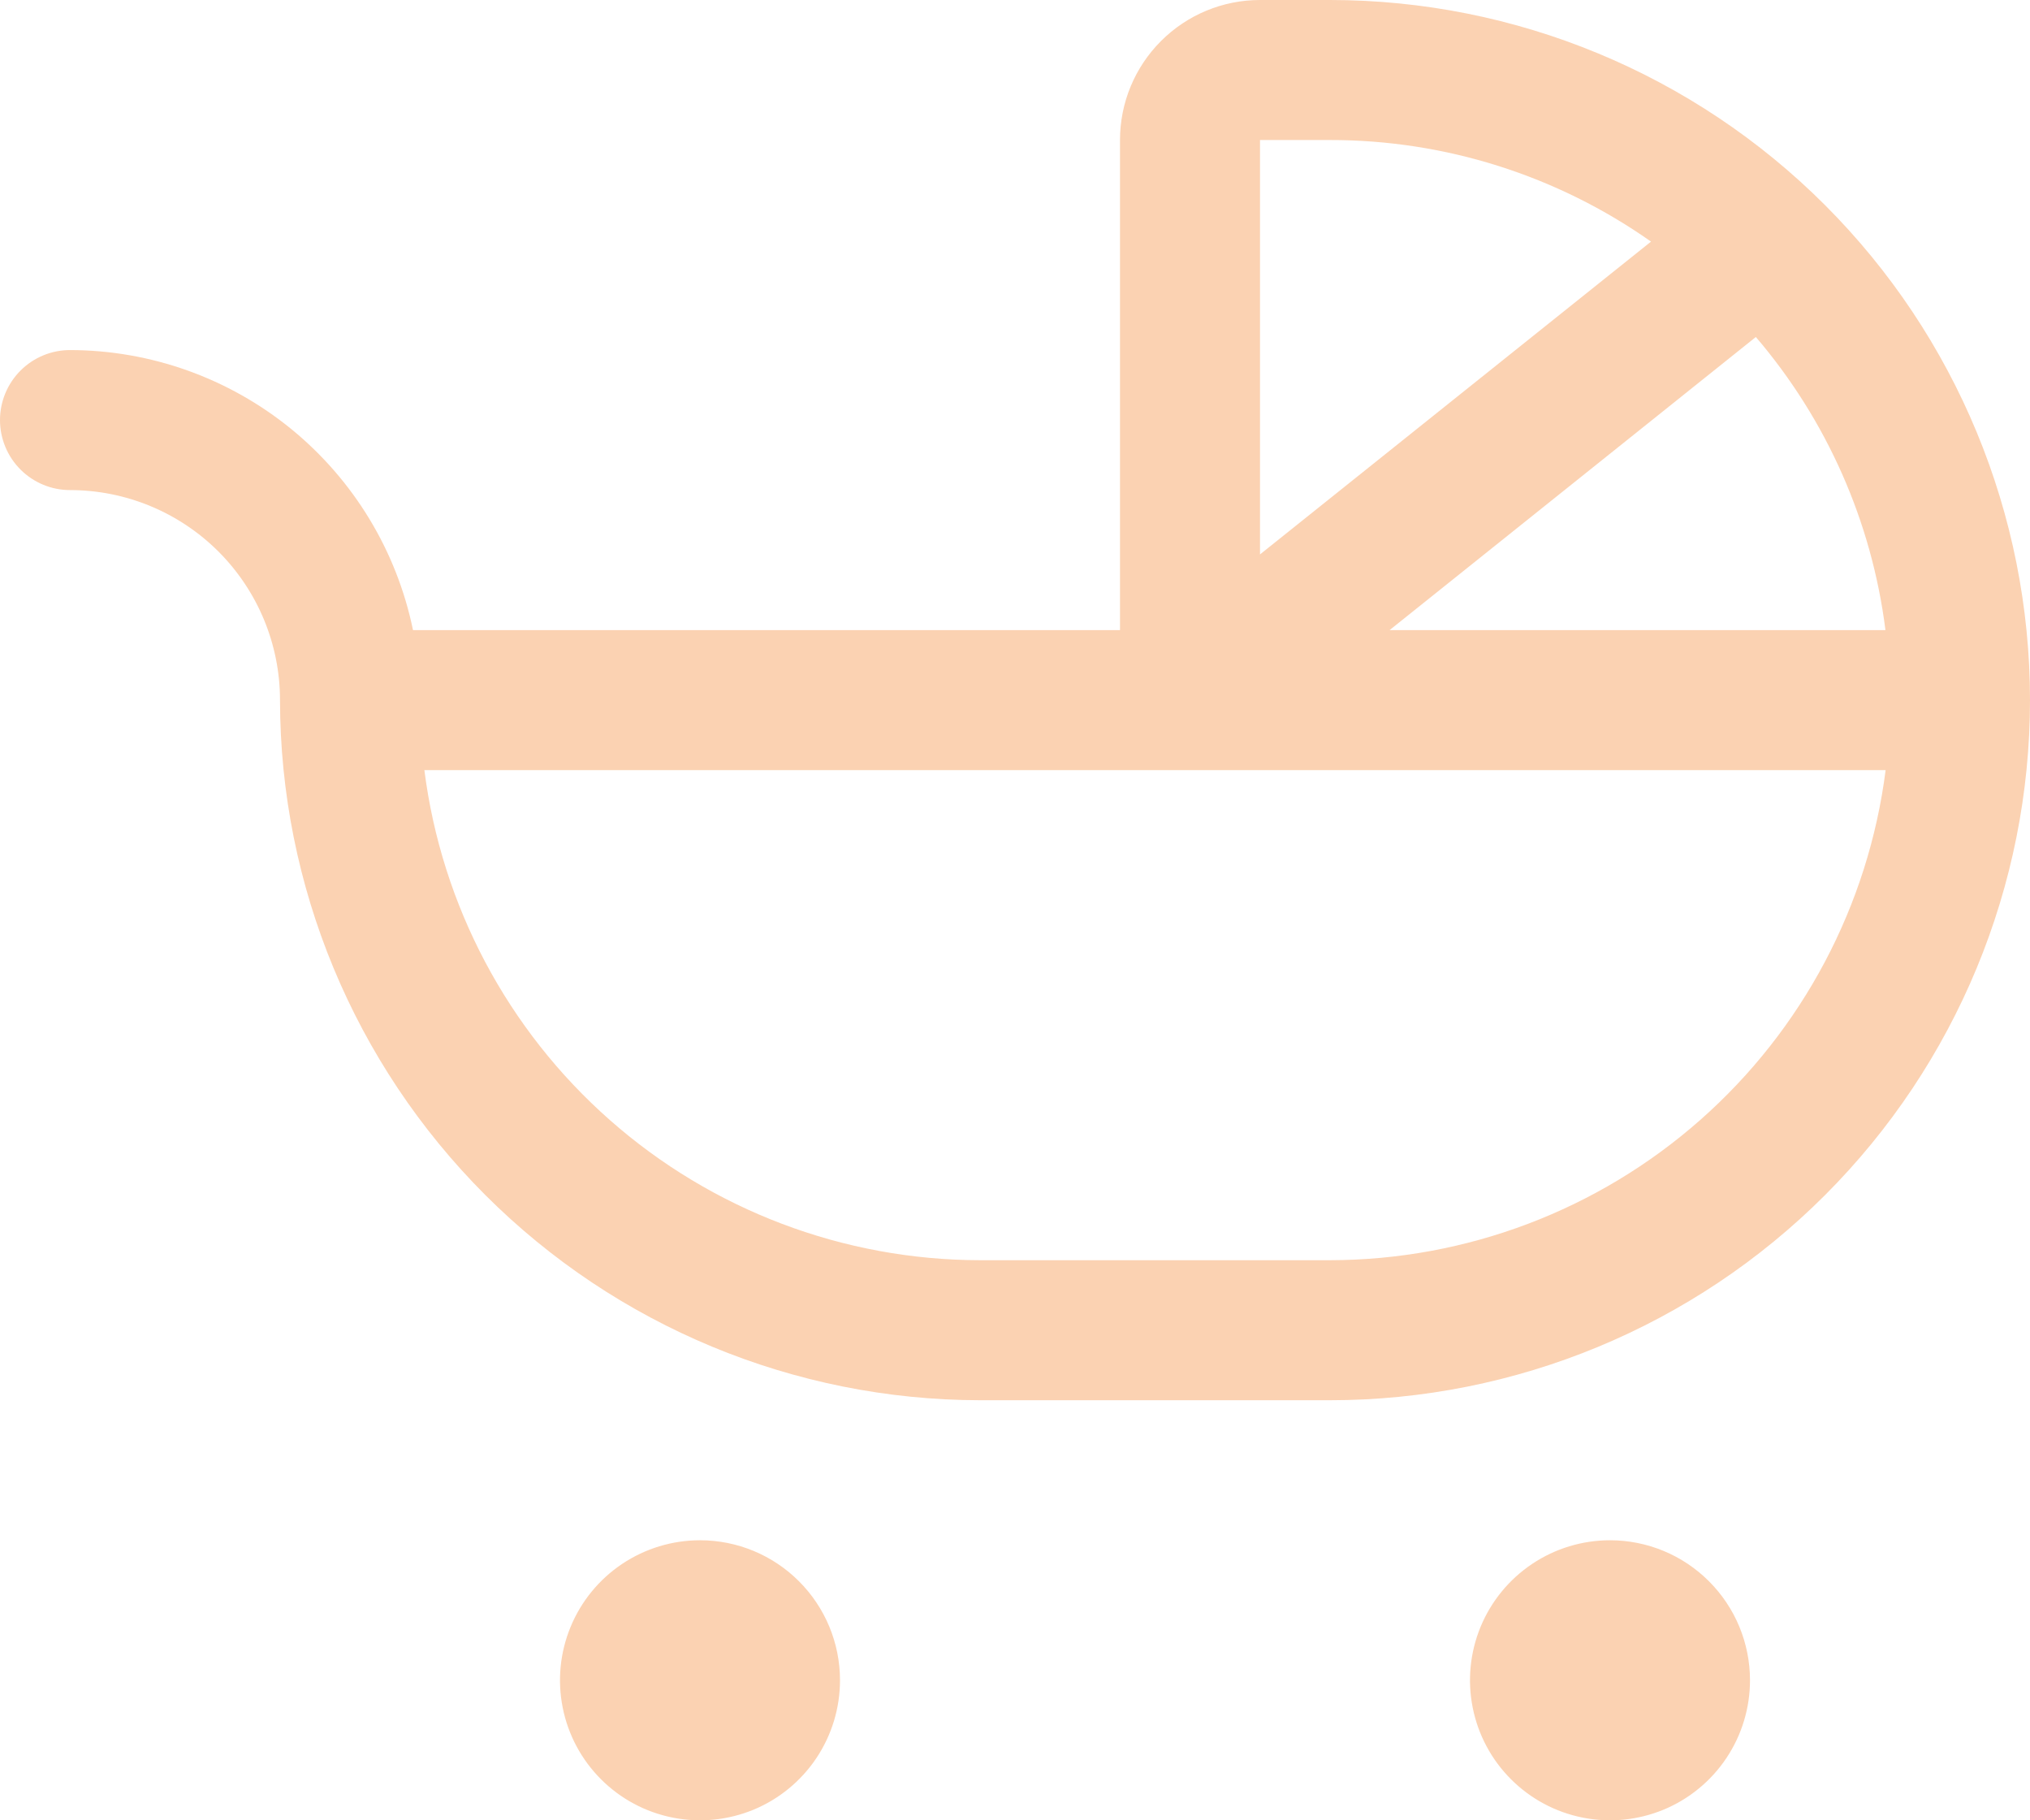 <svg xmlns="http://www.w3.org/2000/svg" width="58" height="52" viewBox="0 0 58 52" fill="none"><path id="Vector" d="M38 0H36C34.939 0 33.922 0.421 33.172 1.172C32.421 1.922 32 2.939 32 4V18H11.8C11.336 15.743 10.108 13.715 8.323 12.257C6.537 10.8 4.304 10.003 2 10C1.47 10 0.961 10.211 0.586 10.586C0.211 10.961 0 11.47 0 12C0 12.53 0.211 13.039 0.586 13.414C0.961 13.789 1.47 14 2 14C3.591 14 5.117 14.632 6.243 15.757C7.368 16.883 8 18.409 8 20C8.006 25.302 10.115 30.386 13.864 34.136C17.614 37.885 22.698 39.994 28 40H38C43.304 40 48.391 37.893 52.142 34.142C55.893 30.391 58 25.304 58 20C58 14.696 55.893 9.609 52.142 5.858C48.391 2.107 43.304 0 38 0ZM53.87 18H39.703L50.167 9.627C52.194 11.996 53.481 14.907 53.87 18ZM38 4C41.284 3.997 44.488 5.011 47.172 6.902L36 15.838V4H38ZM38 36H28C24.104 35.995 20.343 34.571 17.422 31.994C14.5 29.418 12.617 25.865 12.125 22H53.875C53.383 25.865 51.5 29.418 48.578 31.994C45.657 34.571 41.896 35.995 38 36ZM24 48C24 48.791 23.765 49.565 23.326 50.222C22.886 50.88 22.262 51.393 21.531 51.696C20.8 51.998 19.996 52.078 19.22 51.923C18.444 51.769 17.731 51.388 17.172 50.828C16.612 50.269 16.231 49.556 16.077 48.78C15.922 48.004 16.002 47.2 16.305 46.469C16.607 45.738 17.12 45.114 17.778 44.674C18.436 44.235 19.209 44 20 44C21.061 44 22.078 44.421 22.828 45.172C23.579 45.922 24 46.939 24 48ZM50 48C50 48.791 49.765 49.565 49.326 50.222C48.886 50.88 48.262 51.393 47.531 51.696C46.8 51.998 45.996 52.078 45.22 51.923C44.444 51.769 43.731 51.388 43.172 50.828C42.612 50.269 42.231 49.556 42.077 48.78C41.922 48.004 42.002 47.2 42.304 46.469C42.607 45.738 43.12 45.114 43.778 44.674C44.435 44.235 45.209 44 46 44C47.061 44 48.078 44.421 48.828 45.172C49.579 45.922 50 46.939 50 48Z" fill="#FBD2B2"></path></svg>